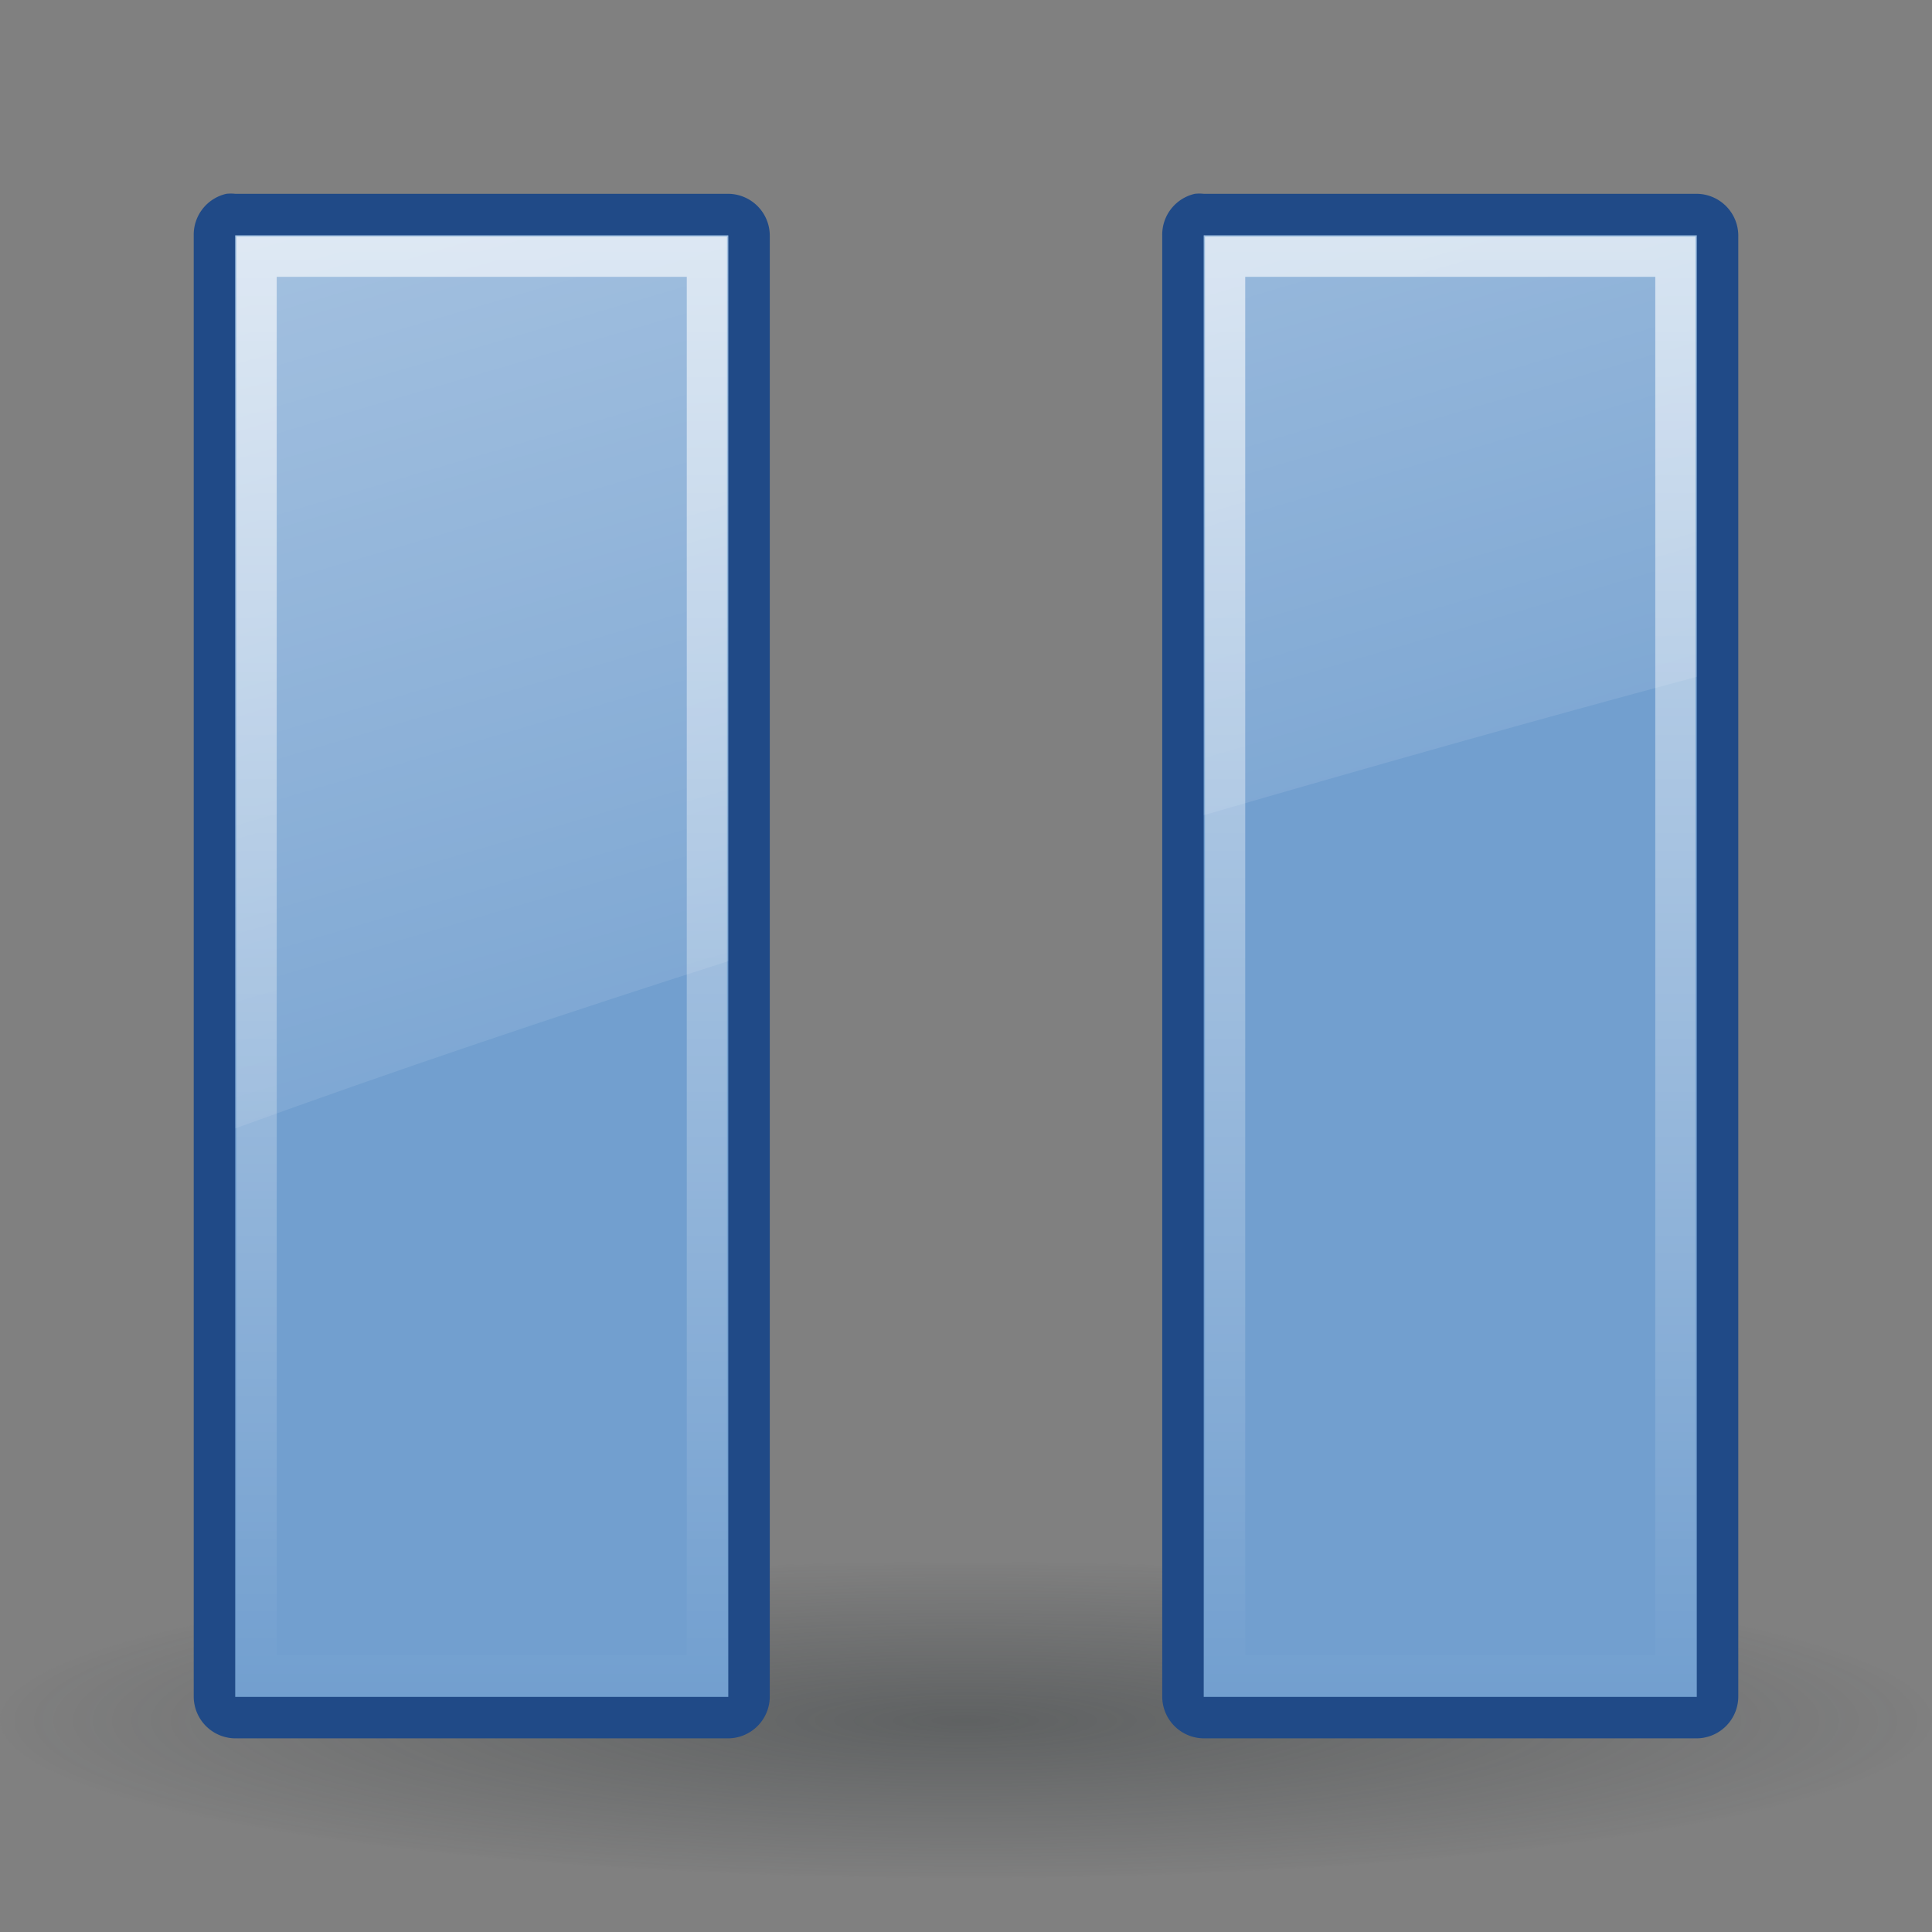 <?xml version="1.0" encoding="UTF-8"?>
<svg viewBox="0 0 48 48" xmlns="http://www.w3.org/2000/svg" xmlns:xlink="http://www.w3.org/1999/xlink">
<rect x="0" y="0" width="48" height="48" fill="#808080" stroke="none"/>
<defs>
<linearGradient id="6" x2="0" y1="5.875" y2="42.13" gradientUnits="userSpaceOnUse">
<stop stop-color="#fff" stop-opacity=".8" offset="0"/>
<stop stop-color="#fff" stop-opacity="0" offset="1"/>
</linearGradient>
<linearGradient id="7" x1="10.04" x2="24" y1="-16.964" y2="30.517" gradientUnits="userSpaceOnUse">
<stop stop-color="#fff" offset="0"/>
<stop stop-color="#fff" stop-opacity="0" offset="1"/>
</linearGradient>
<radialGradient id="8" cx="24.431" cy="52.28" r="21.578" gradientTransform="matrix(1 0 0 .298 0 36.726)" gradientUnits="userSpaceOnUse">
<stop stop-color="#2e3436" stop-opacity=".5" offset="0"/>
<stop stop-color="#2e3436" stop-opacity=".015" offset="1"/>
</radialGradient>
</defs>
<path transform="matrix(1.112 0 0 .611 -3.174 10.788)" d="m46.01 52.28a21.578 6.42 0 1 1-43.156 0 21.578 6.42 0 1 1 43.156 0z" fill="url(#8)" opacity=".8"/>
<g transform="translate(6.0755e-5 .003)">
<path d="m5.625 4.812a1.041 1.041 0 0 0-0.812 1.031v36.312a1.041 1.041 0 0 0 1.031 1.031h12.25a1.041 1.041 0 0 0 1.031-1.031v-36.312a1.041 1.041 0 0 0-1.031-1.031h-12.25a1.041 1.041 0 0 0-0.219 0zm24.062 0a1.041 1.041 0 0 0-0.812 1.031v36.312a1.041 1.041 0 0 0 1.031 1.031h12.25a1.041 1.041 0 0 0 1.031-1.031v-36.312a1.041 1.041 0 0 0-1.031-1.031h-12.25a1.041 1.041 0 0 0-0.219 0z" fill="#204a87"/>
<path d="m5.844 5.844v36.312h12.25v-36.312h-12.25zm24.062 0v36.312h12.25v-36.312h-12.25z" fill="#729fcf"/>
<path d="m6.375 6.375v35.25h11.188v-35.25h-11.188zm24.062 0v35.25h11.188v-35.25h-11.188z" fill="none" opacity=".8" stroke="url(#6)"/>
<path d="m5.844 5.844v22.188c3.982-1.45 8.075-2.82 12.25-4.156v-18.031h-12.25zm24.062 0v14.406c4.114-1.195 8.211-2.356 12.25-3.438v-10.969h-12.25z" fill="url(#7)" opacity=".6"/>
</g>
</svg>
